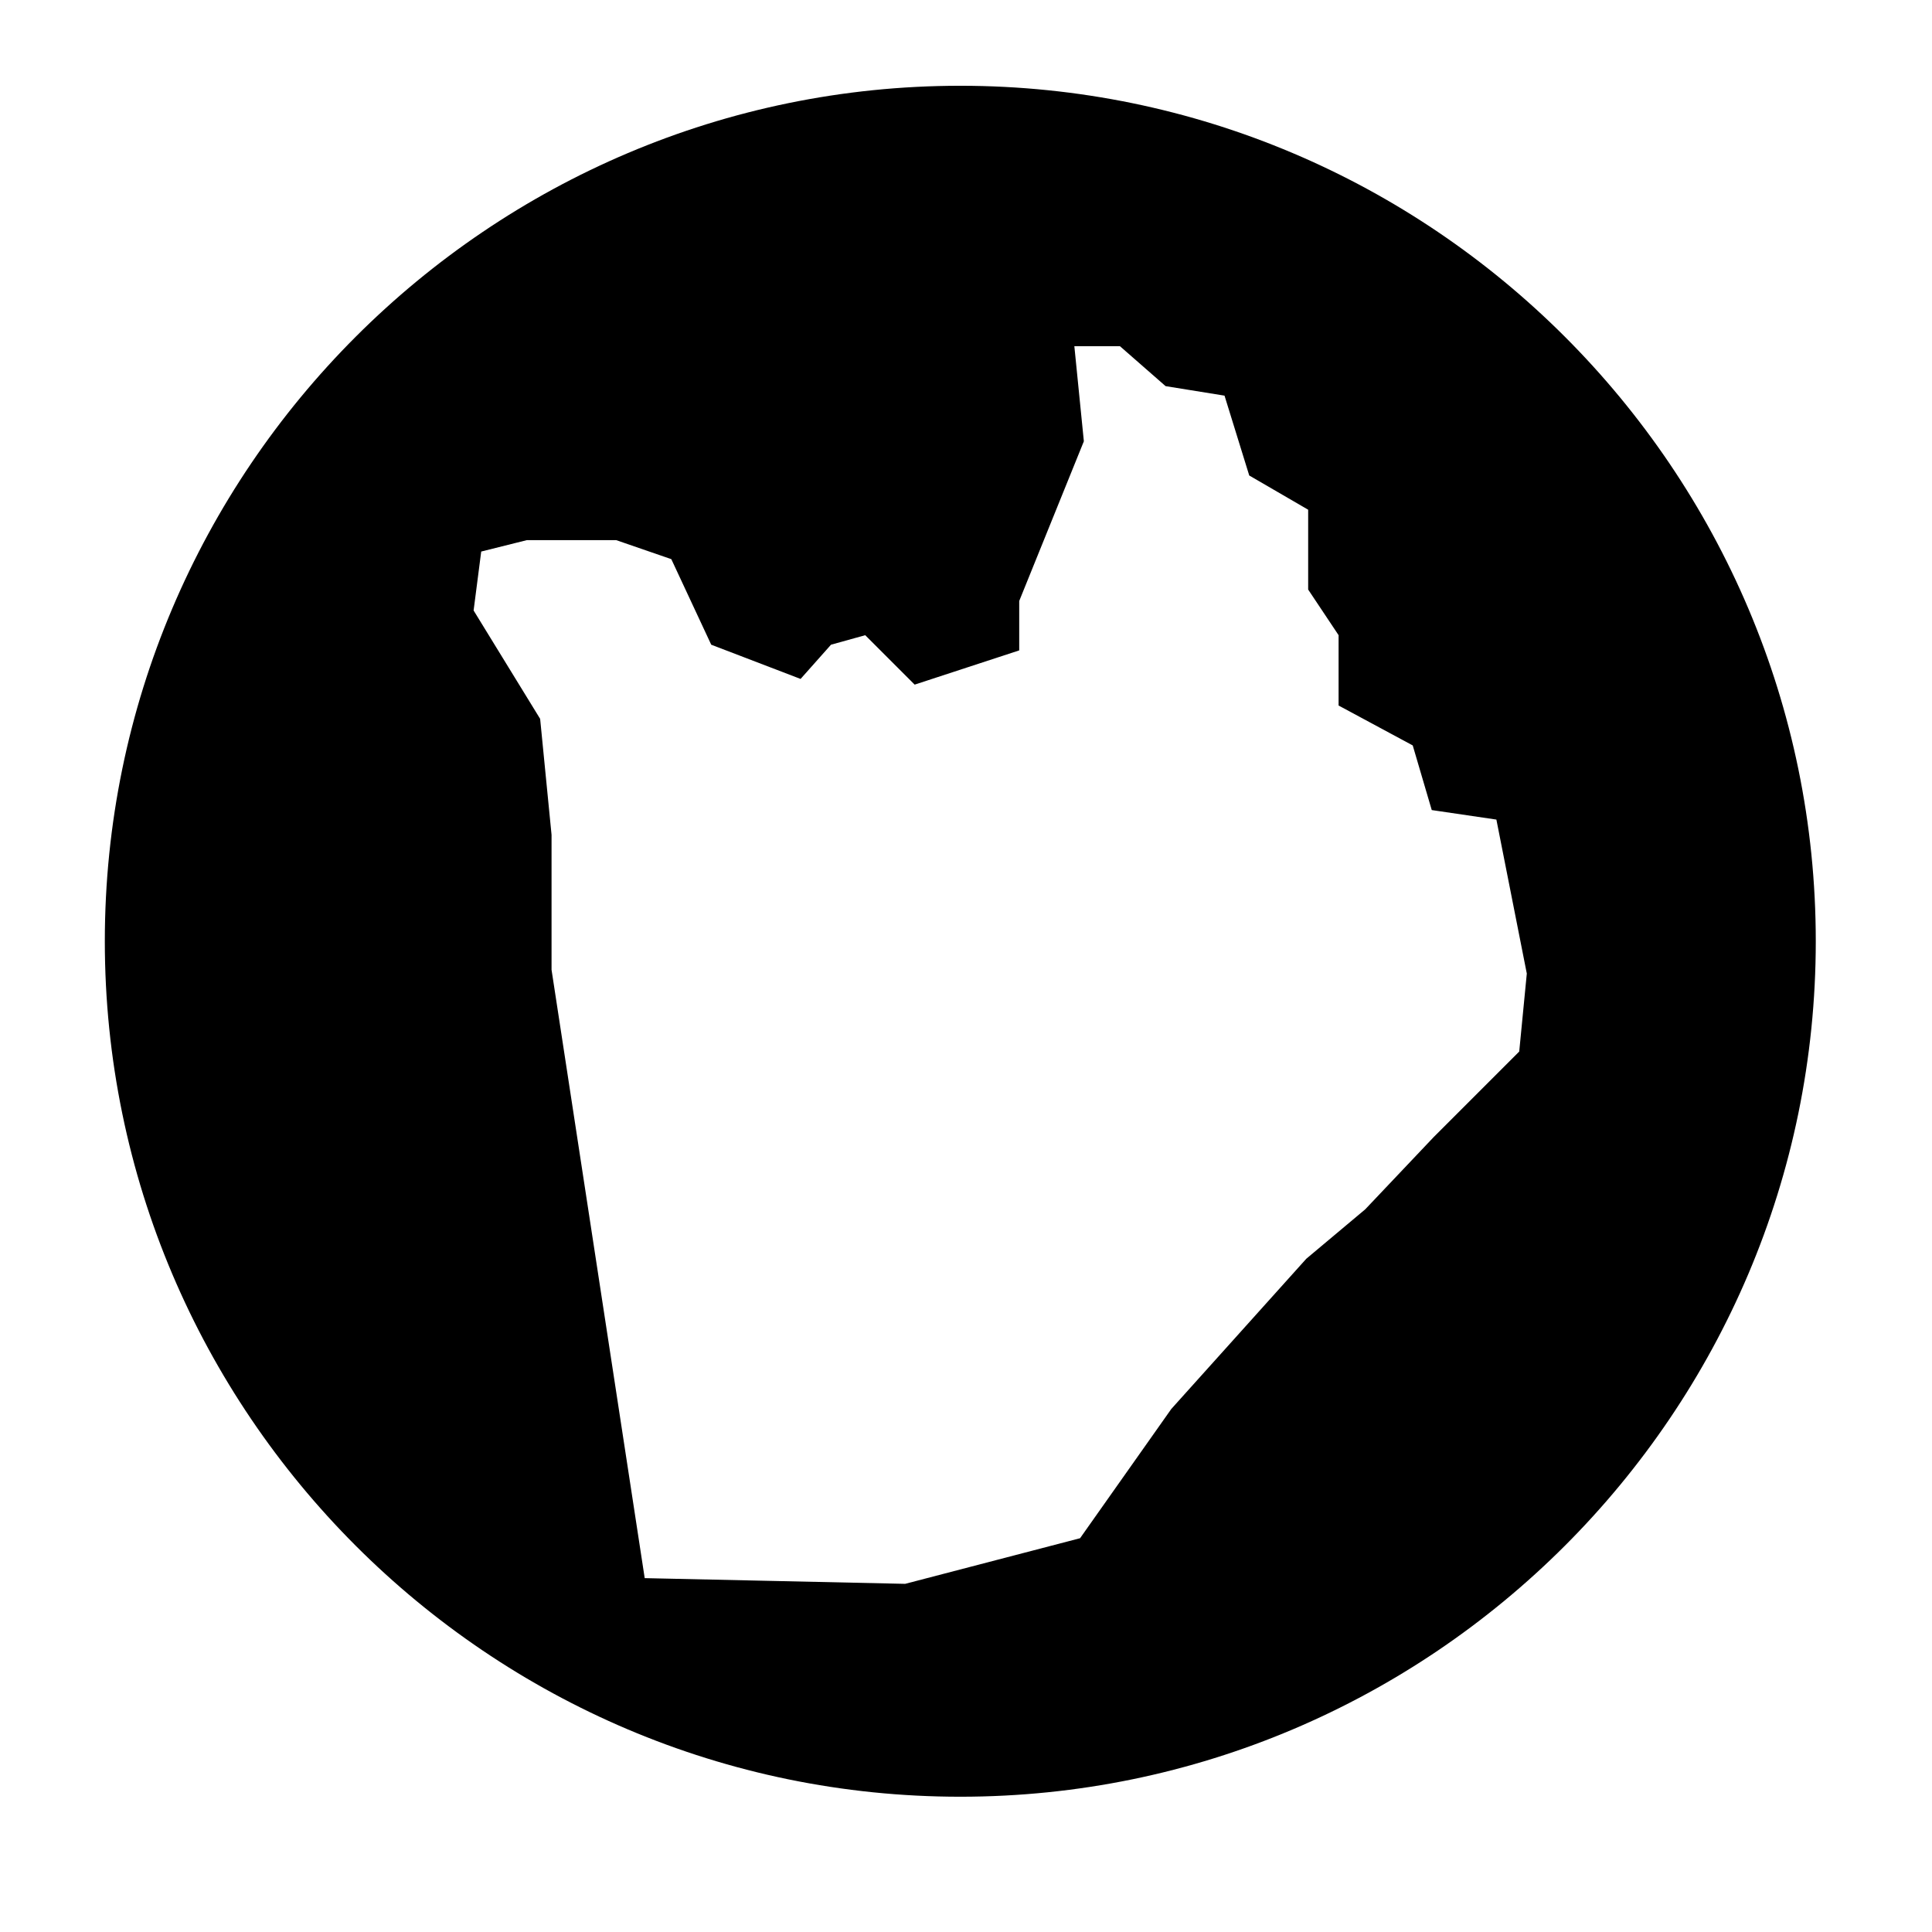 <?xml version="1.0" encoding="UTF-8"?>
<!-- Uploaded to: ICON Repo, www.svgrepo.com, Generator: ICON Repo Mixer Tools -->
<svg fill="#000000" width="800px" height="800px" version="1.1" viewBox="144 144 512 512" xmlns="http://www.w3.org/2000/svg">
 <path d="m398.49 166.73c-124.95 0-226.71 101.77-226.71 226.71 0 124.95 101.77 226.71 226.71 226.71 124.95 0 226.71-101.77 226.71-226.71 0-124.95-101.77-226.71-226.71-226.71zm148.12 255.94-22.672 22.672-18.137 19.141-15.617 13.098-35.77 39.801-24.184 34.262-46.352 12.09-69.023-1.512-24.688-161.22v-35.77l-3.023-30.73-17.633-28.719 2.016-15.617 12.09-3.023h23.68l14.609 5.039 10.578 22.672 23.68 9.07 8.062-9.07 9.07-2.519 13.098 13.098 27.711-9.07v-13.098l17.129-42.32-2.519-25.191h12.09l12.09 10.578 15.617 2.519 6.551 21.16 15.617 9.07v21.16l8.062 12.09v18.641l19.648 10.578 5.039 17.129 17.129 2.519 8.062 40.809z"/>
</svg>